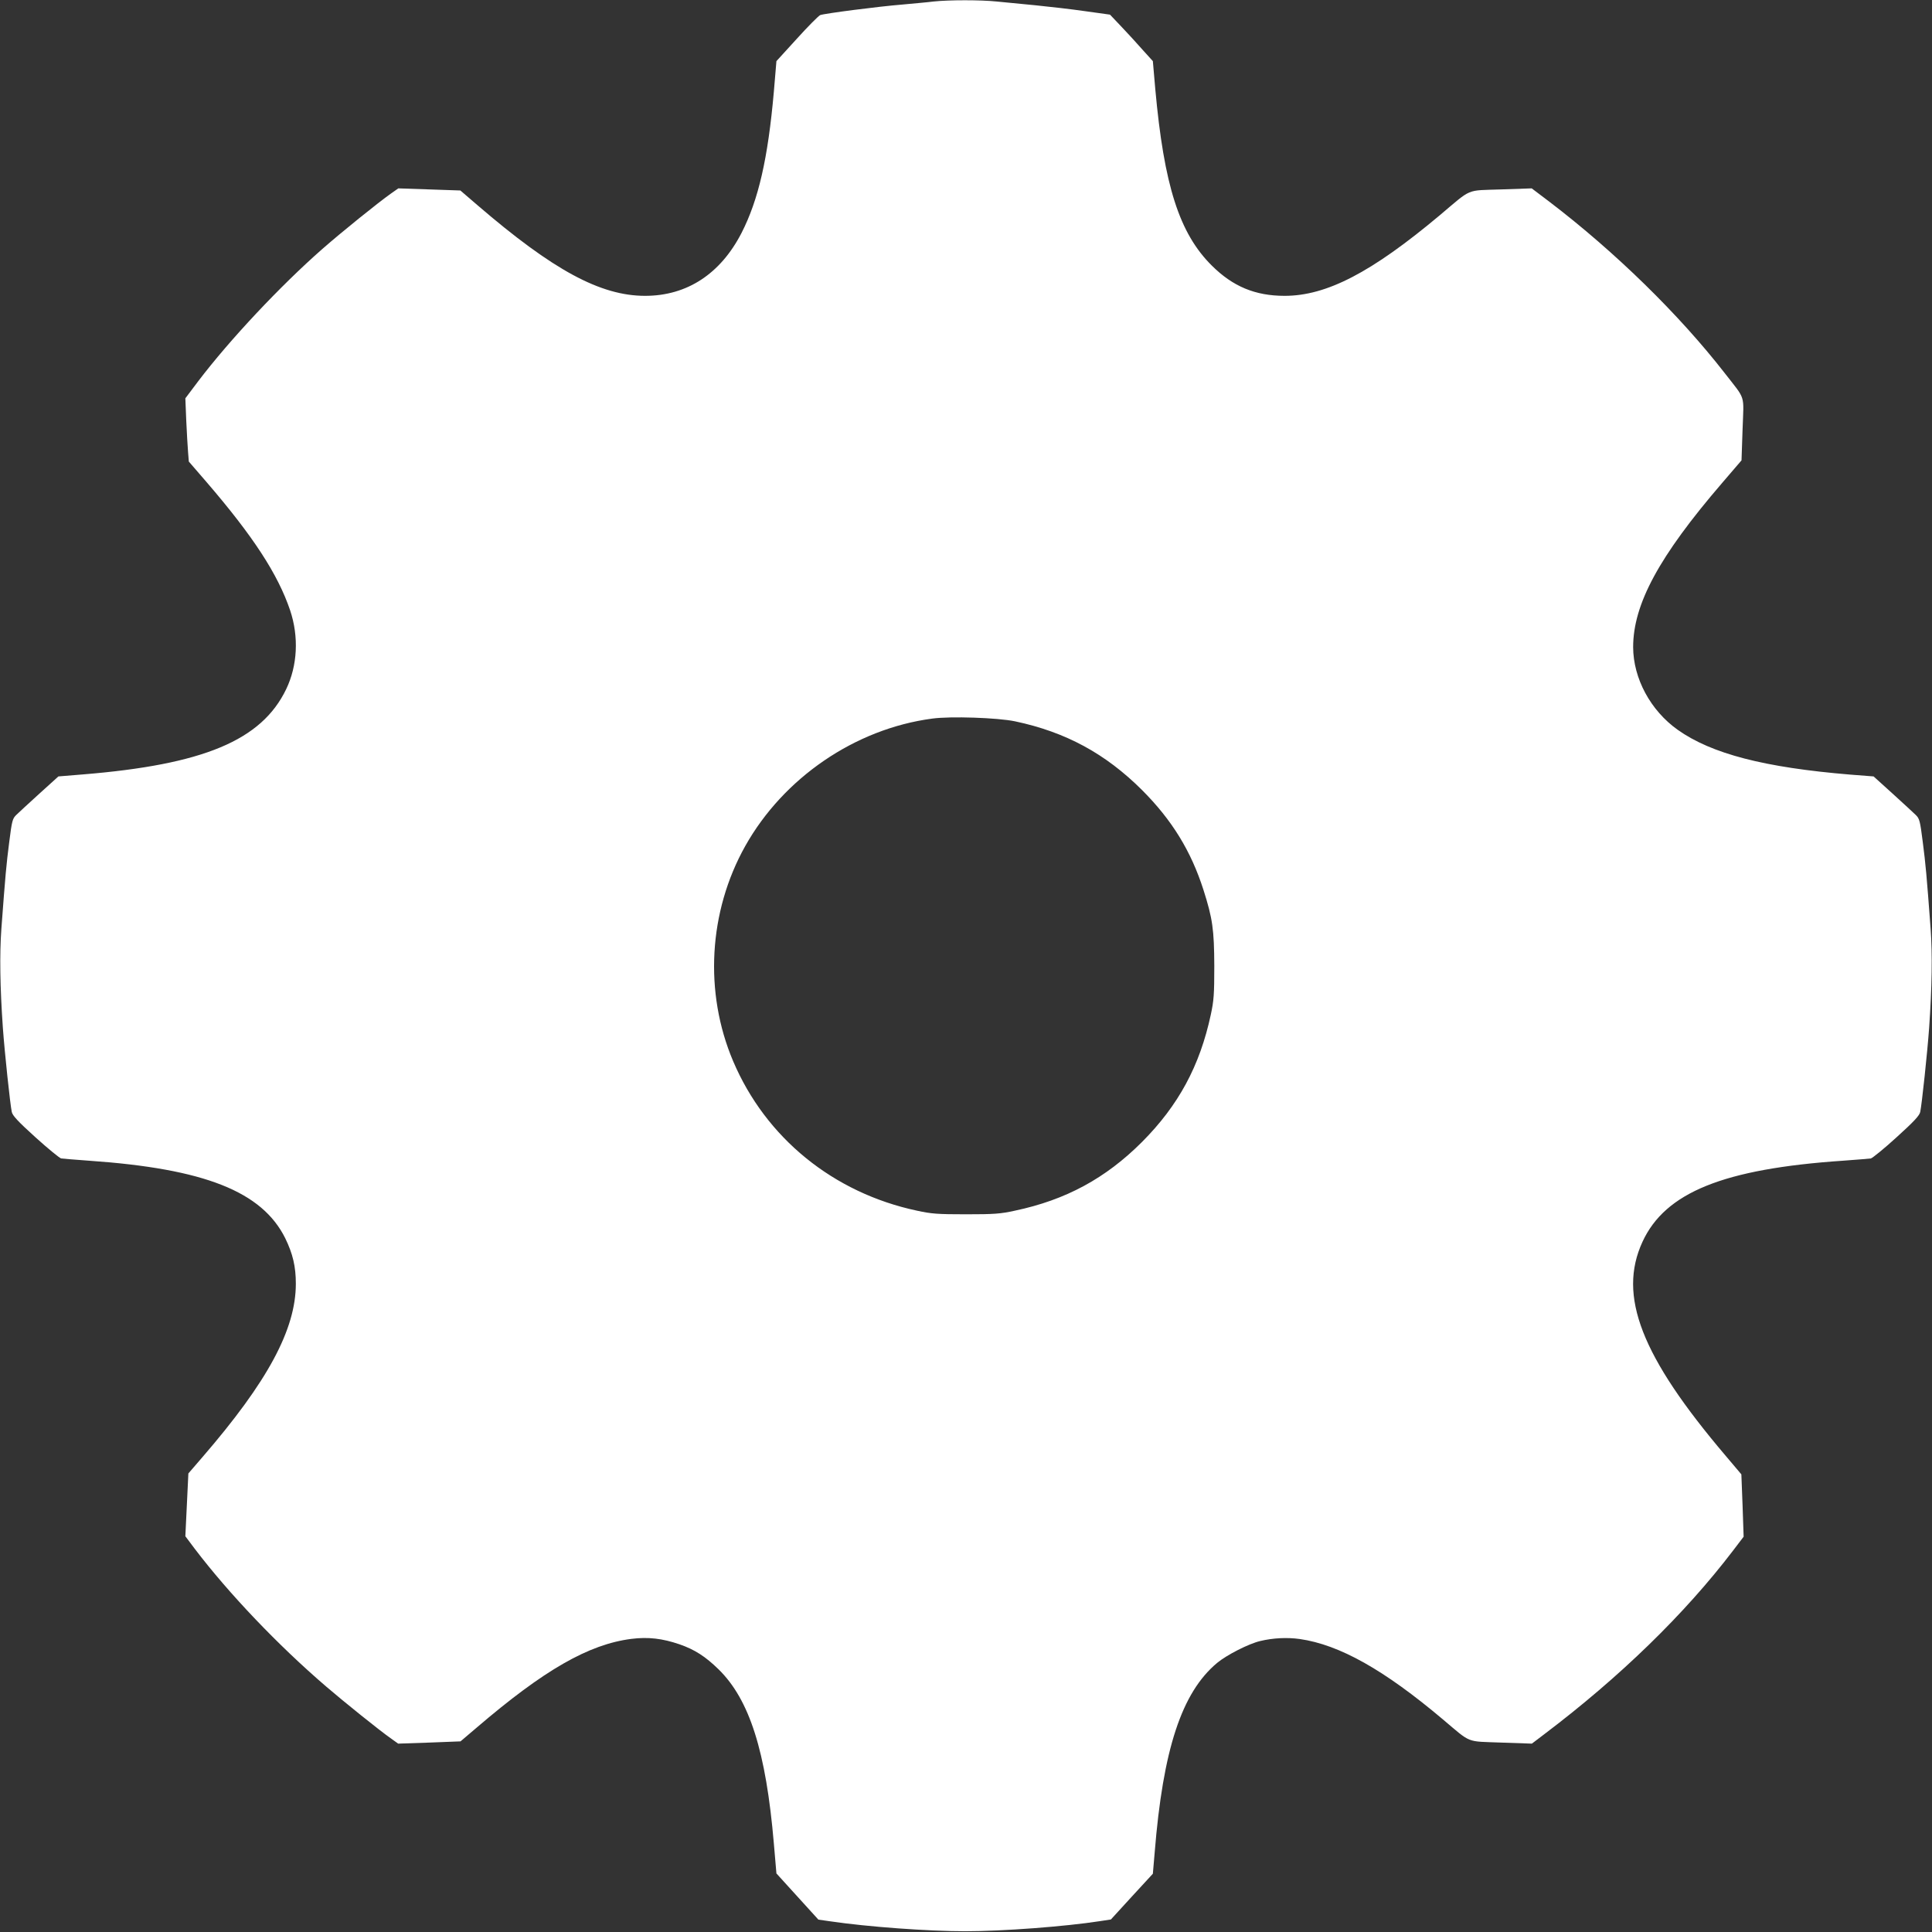 <?xml version="1.0" standalone="no"?>
<!DOCTYPE svg PUBLIC "-//W3C//DTD SVG 20010904//EN"
 "http://www.w3.org/TR/2001/REC-SVG-20010904/DTD/svg10.dtd">
<svg version="1.0" xmlns="http://www.w3.org/2000/svg"
 width="1280pt" height="1280pt" viewBox="0 0 1280 1280"
 preserveAspectRatio="xMidYMid meet">
<rect x="0" y="0" width="1280" height="1280" fill="#333333" stroke="none"/>
<g transform="translate(0,1280) scale(0.1,-0.1)"
fill="#ffffff" stroke="none">
<path d="M6185 12790 c-38 -5 -131 -13 -205 -20 -161 -13 -516 -59 -546 -70
-11 -5 -81 -75 -155 -157 l-135 -148 -17 -202 c-39 -443 -102 -717 -214 -936
-140 -272 -362 -417 -639 -417 -296 0 -610 170 -1110 600 l-114 98 -205 7
-206 7 -47 -33 c-89 -63 -327 -255 -457 -369 -278 -244 -614 -602 -822 -876
l-85 -113 6 -148 c4 -81 9 -176 12 -209 l5 -62 115 -133 c311 -361 475 -613
556 -852 59 -176 49 -367 -26 -523 -163 -339 -548 -500 -1350 -565 l-159 -13
-126 -114 c-69 -63 -138 -126 -153 -141 -25 -24 -29 -38 -47 -181 -19 -148
-25 -212 -52 -575 -12 -166 -9 -383 10 -655 12 -166 48 -504 59 -557 5 -24 41
-63 157 -168 83 -75 159 -137 170 -140 11 -2 94 -8 185 -15 765 -53 1146 -204
1300 -514 50 -103 70 -187 70 -301 0 -303 -187 -649 -618 -1148 l-94 -109 -10
-208 -10 -208 63 -84 c227 -298 550 -637 869 -911 114 -98 357 -294 432 -346
l46 -33 207 7 206 8 107 91 c446 382 742 552 1025 588 111 14 205 3 319 -36
101 -35 172 -81 259 -166 205 -201 314 -544 366 -1154 l17 -198 139 -153 139
-153 77 -11 c250 -37 651 -66 896 -66 249 0 660 31 893 67 l72 11 139 152 139
151 12 140 c55 684 179 1061 414 1257 64 53 209 127 286 145 84 20 177 25 262
13 263 -38 558 -204 947 -532 192 -162 151 -145 386 -154 l204 -7 83 63 c501
379 929 795 1250 1216 l70 92 -7 206 -8 207 -104 123 c-560 659 -716 1060
-551 1418 151 327 536 483 1328 537 91 7 174 13 185 15 11 3 88 65 170 140
116 105 152 144 157 168 11 53 47 391 59 557 19 272 22 489 10 655 -27 363
-33 427 -52 575 -18 143 -22 157 -47 181 -15 15 -84 78 -153 141 l-126 114
-154 12 c-569 47 -920 138 -1144 297 -180 128 -294 340 -295 547 0 285 171
602 591 1090 l127 148 7 206 c8 237 24 189 -119 373 -302 388 -723 800 -1159
1133 l-119 90 -203 -7 c-236 -8 -190 11 -406 -171 -452 -379 -750 -534 -1028
-534 -195 0 -343 62 -482 200 -216 214 -317 531 -375 1170 l-16 185 -67 74
c-36 41 -100 111 -142 155 l-75 79 -165 23 c-90 13 -238 30 -329 39 -91 9
-206 20 -257 25 -105 11 -316 11 -418 0z m540 -4769 c336 -71 599 -214 841
-455 199 -199 325 -405 407 -661 61 -191 71 -264 72 -505 0 -187 -3 -229 -23
-322 -73 -340 -214 -601 -456 -844 -241 -241 -505 -384 -842 -455 -95 -21
-137 -24 -324 -24 -188 0 -229 3 -325 24 -554 118 -1002 482 -1218 991 -193
455 -163 990 80 1424 254 453 728 777 1238 845 122 17 436 6 550 -18z"/>
</g>
</svg>
